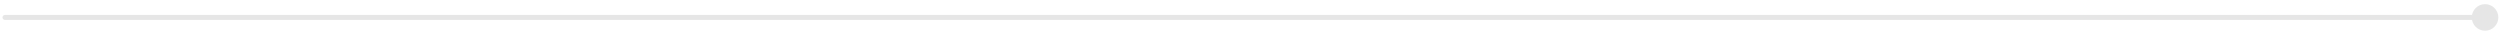 <?xml version="1.0" encoding="UTF-8"?> <svg xmlns="http://www.w3.org/2000/svg" width="502" height="7" viewBox="0 0 502 7" fill="none"><path d="M1 3C0.724 3 0.5 3.224 0.5 3.5C0.5 3.776 0.724 4 1 4V3ZM496.333 3.5C496.333 4.973 497.527 6.167 499 6.167C500.473 6.167 501.667 4.973 501.667 3.5C501.667 2.027 500.473 0.833 499 0.833C497.527 0.833 496.333 2.027 496.333 3.5ZM1 4H499V3H1V4Z" fill="#E6E6E6"></path></svg> 